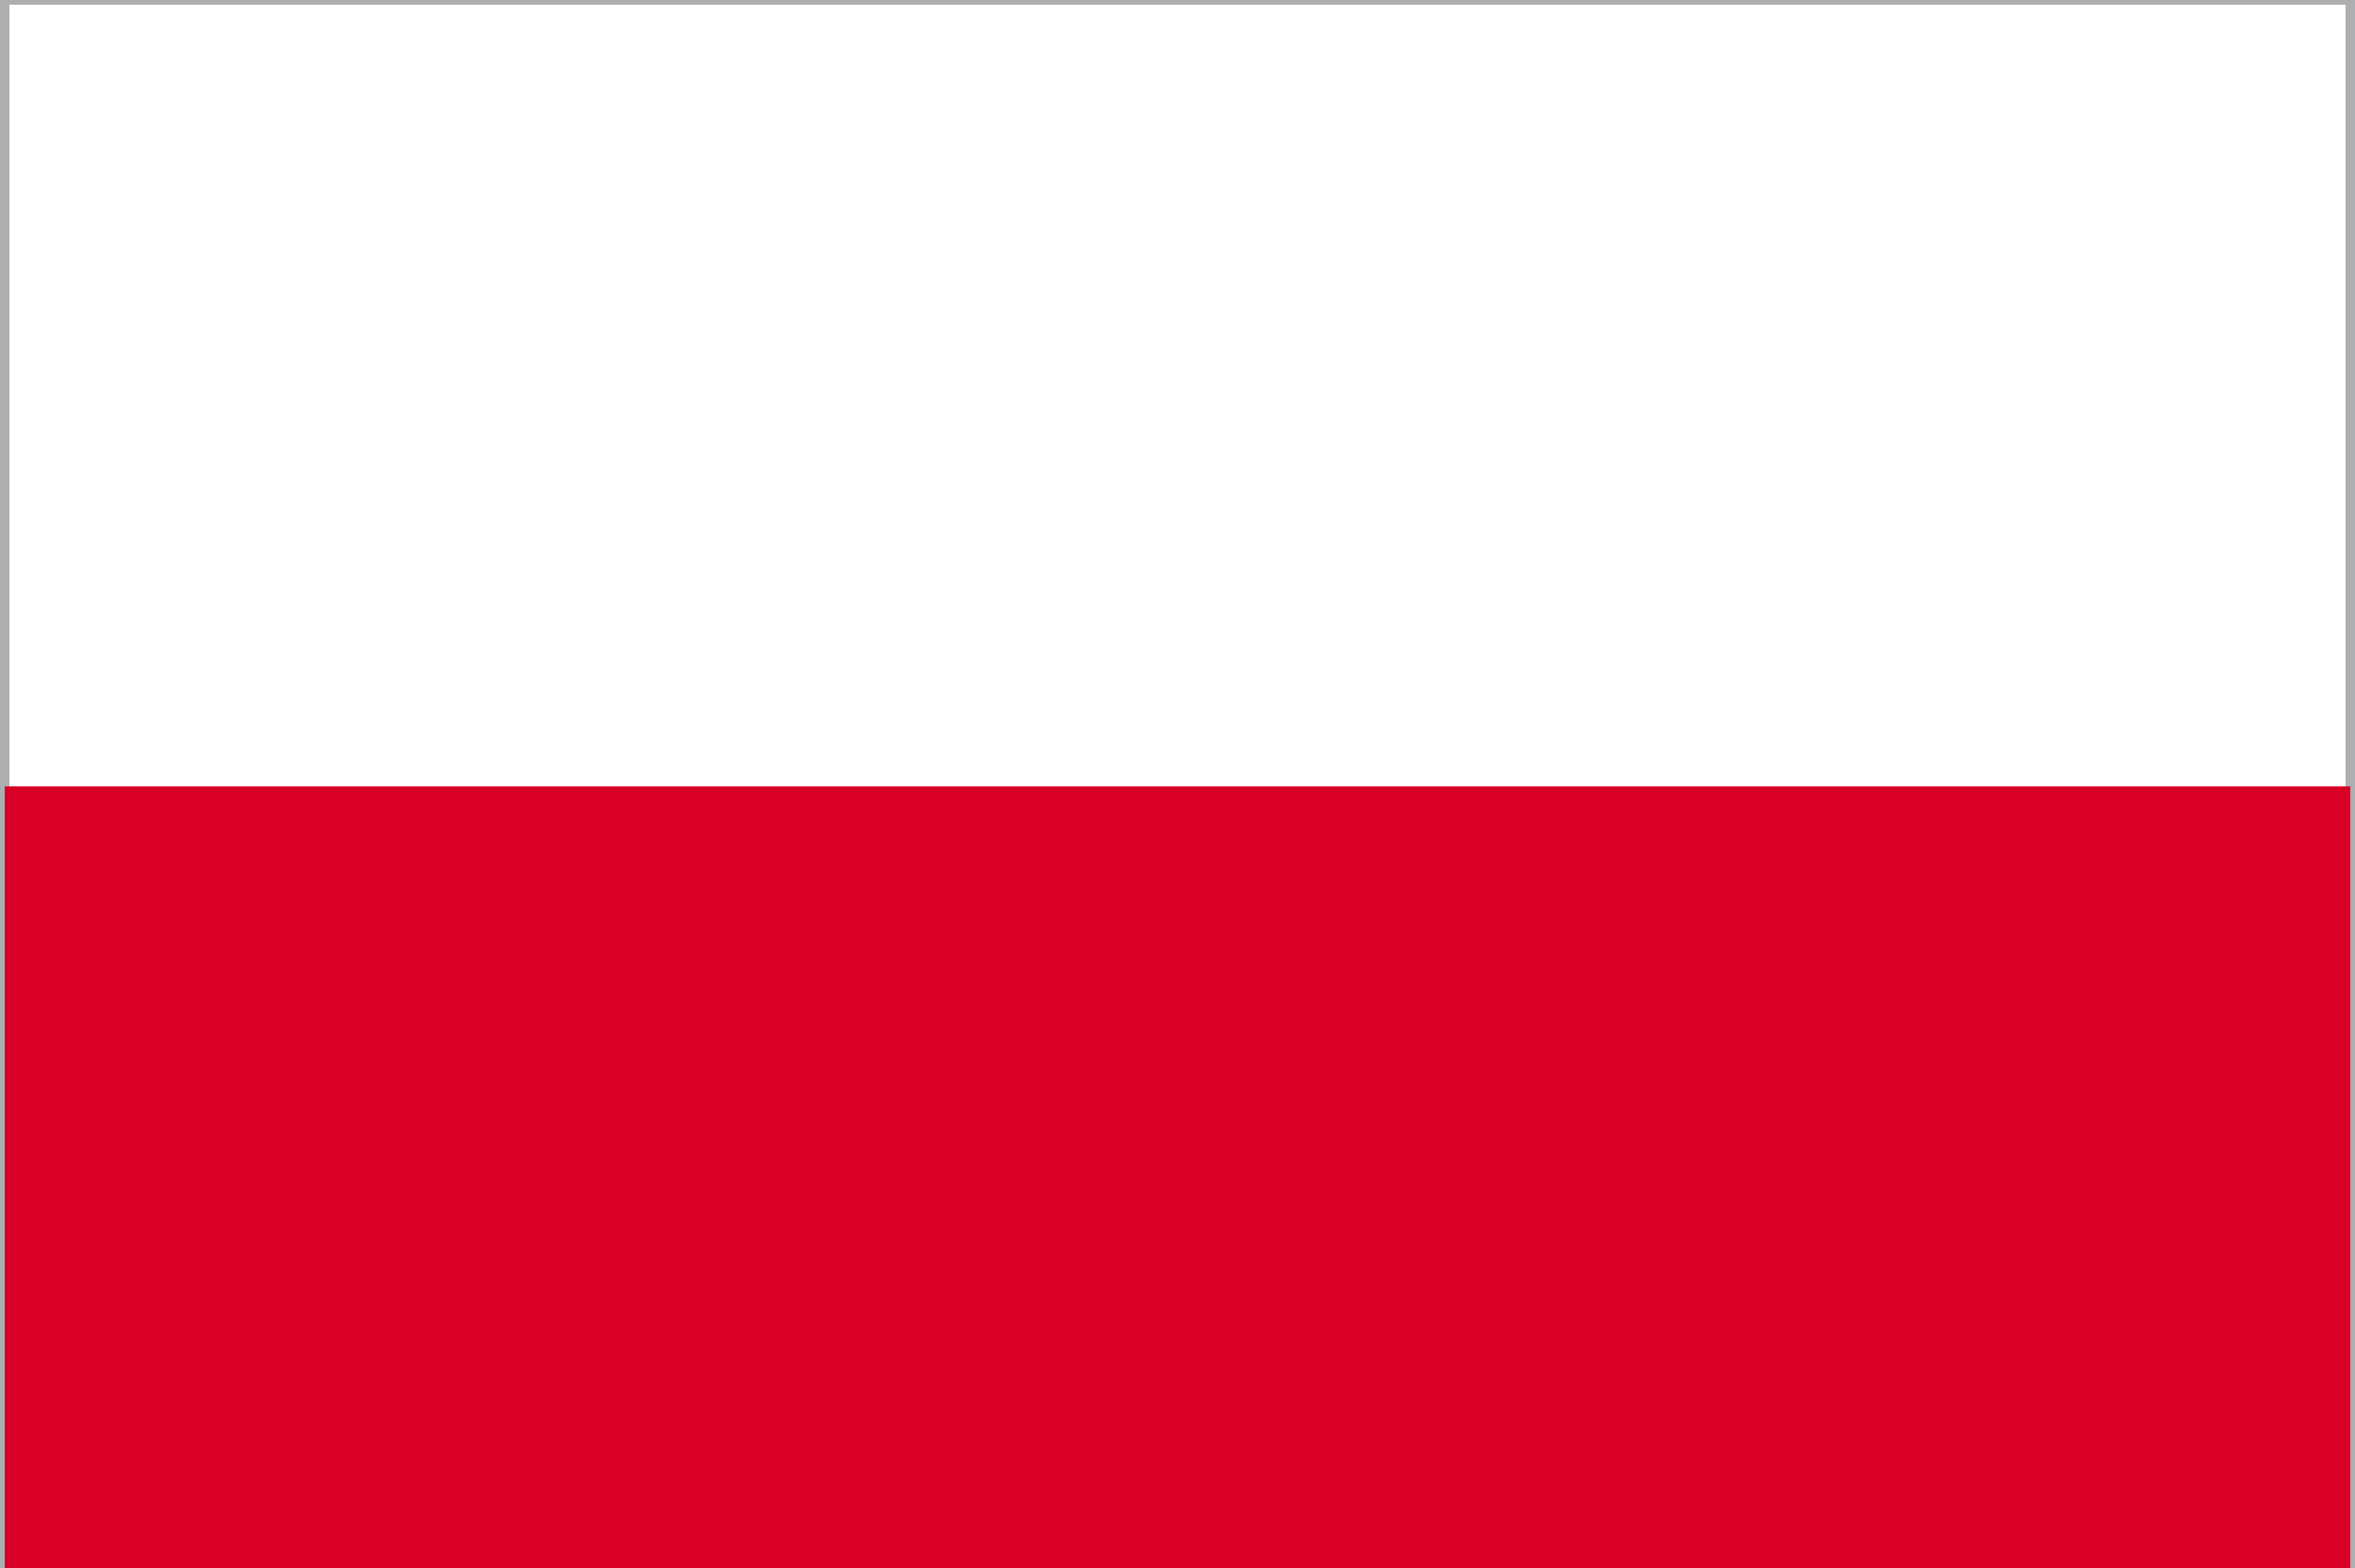 <?xml version="1.0" encoding="utf-8"?>
<!-- Generator: Adobe Illustrator 27.3.1, SVG Export Plug-In . SVG Version: 6.00 Build 0)  -->
<svg version="1.1" id="Layer_1" xmlns="http://www.w3.org/2000/svg" xmlns:xlink="http://www.w3.org/1999/xlink" x="0px" y="0px"
	 viewBox="0 0 50 33.3" style="enable-background:new 0 0 50 33.3;" xml:space="preserve">
<rect x="0" y="0" width="50" height="33.3" fill="#333333" stroke="none"/>
<style type="text/css">
	.st0{fill:#FFFFFF;}
	.st1{fill:#BCBEC0;}
	.st2{fill:#ACAEB0;}
	.st3{fill:#D80027;}
</style>
<g>
	<g>
		<g>
			<rect x="0.1" y="0.1" class="st0" width="49.8" height="33.2"/>
			<path class="st1" d="M50,33.3H0V0h50V33.3z M0.2,33.1h49.6v-33H0.2V33.1z"/>
		</g>
		<g>
			<path class="st2" d="M50,33.3H0V0h50V33.3z M0.2,33.1h49.6v-33H0.2V33.1z"/>
		</g>
	</g>
	<g>
		<rect x="0.1" y="16.7" class="st3" width="49.8" height="16.6"/>
	</g>
</g>
</svg>
